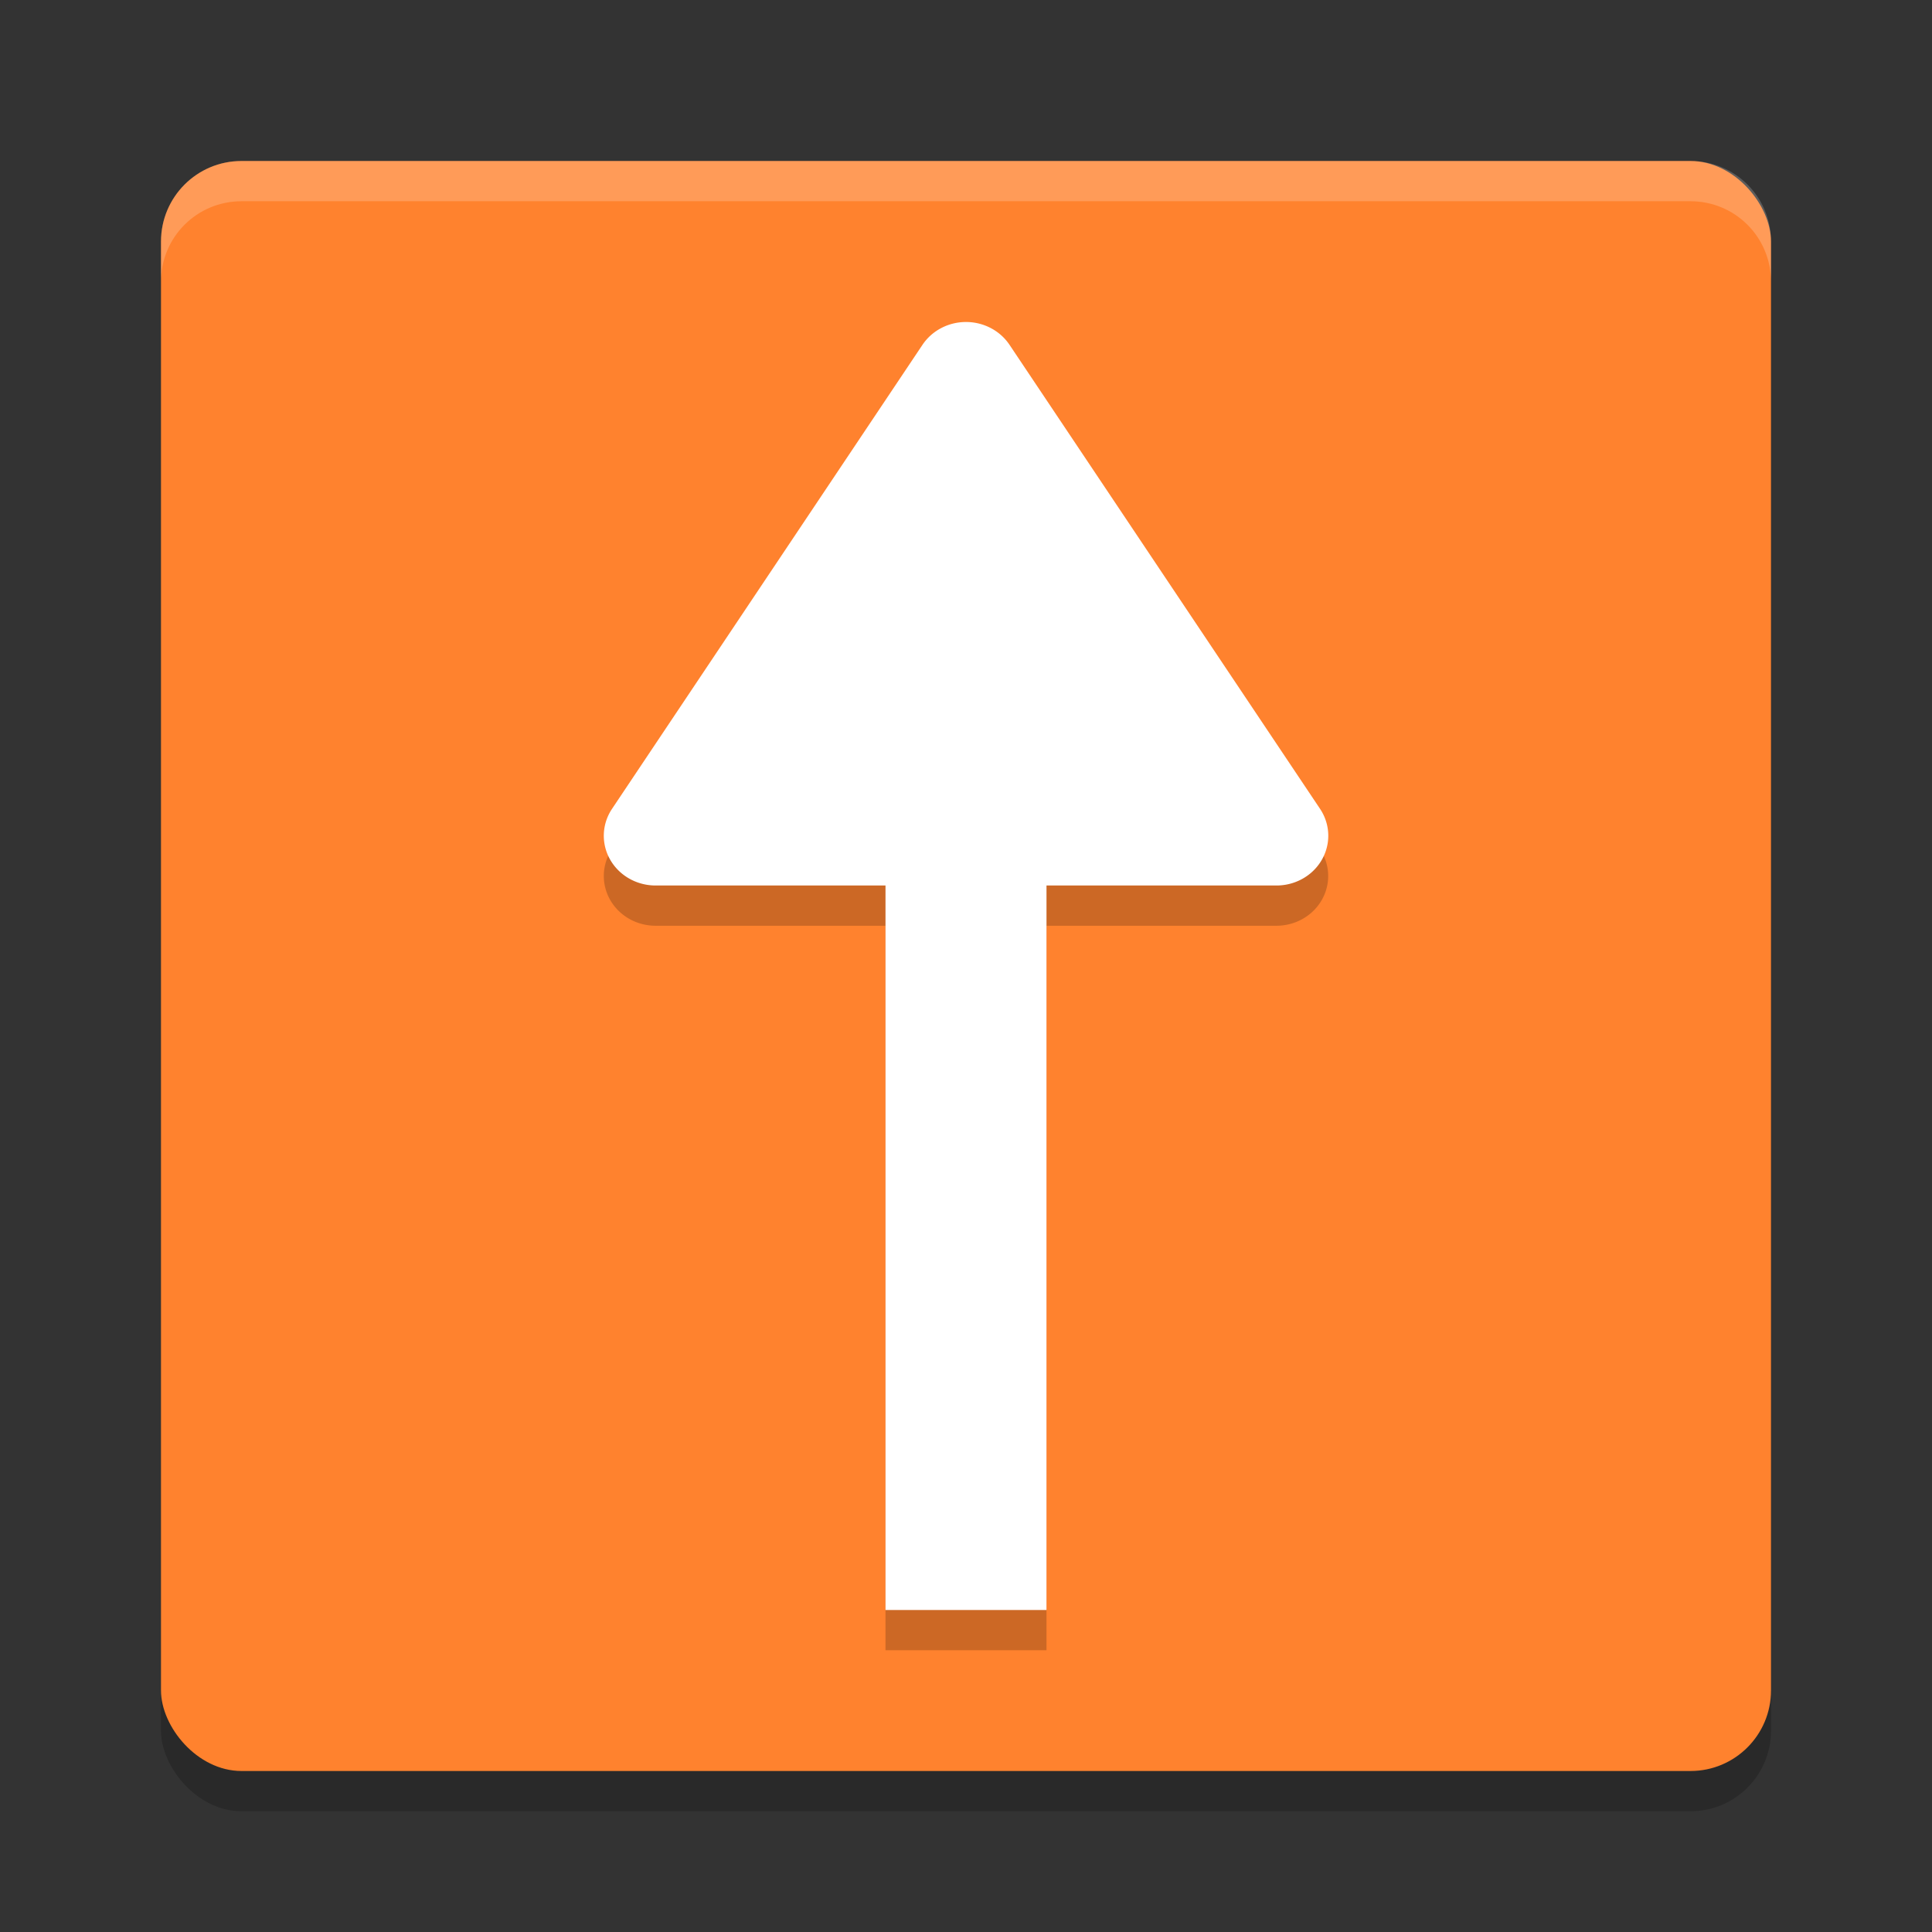 <svg xmlns="http://www.w3.org/2000/svg" width="24" height="24" version="1">
 <rect width="100%" height="100%" fill="#333333" stroke="none"/>
 <rect style="opacity:0.2" width="20" height="20" x="2" y="2.5" rx="1" ry="1"/>
 <rect style="fill:#ff822e" width="20" height="20" x="2" y="2" rx="1" ry="1"/>
 <path style="opacity:0.2;fill:#ffffff" d="M 2,3.5 V 3 C 2,2.446 2.446,2 3,2 h 18 c 0.554,0 1,0.446 1,1 v 0.5 c 0,-0.554 -0.446,-1 -1,-1 H 3 c -0.554,0 -1,0.446 -1,1 z"/>
 <path style="opacity:0.2" d="M 11.999,4.5 A 0.643,0.618 0 0 0 11.459,4.784 L 7.602,10.549 A 0.643,0.618 0 0 0 8.143,11.5 H 11 v 9 h 2 v -9 h 2.857 a 0.643,0.618 0 0 0 0.541,-0.951 L 12.541,4.784 A 0.643,0.618 0 0 0 11.999,4.5 Z"/>
 <path style="fill:#ffffff" d="M 11,7.5 V 20 h 2 V 7.5 Z"/>
 <path style="fill:#ffffff;fill-rule:evenodd" d="M 11.999,4 A 0.643,0.618 0 0 0 11.459,4.284 L 7.602,10.049 A 0.643,0.618 0 0 0 8.143,11 h 7.715 a 0.643,0.618 0 0 0 0.541,-0.951 L 12.541,4.284 A 0.643,0.618 0 0 0 11.999,4 Z"/>
</svg>
